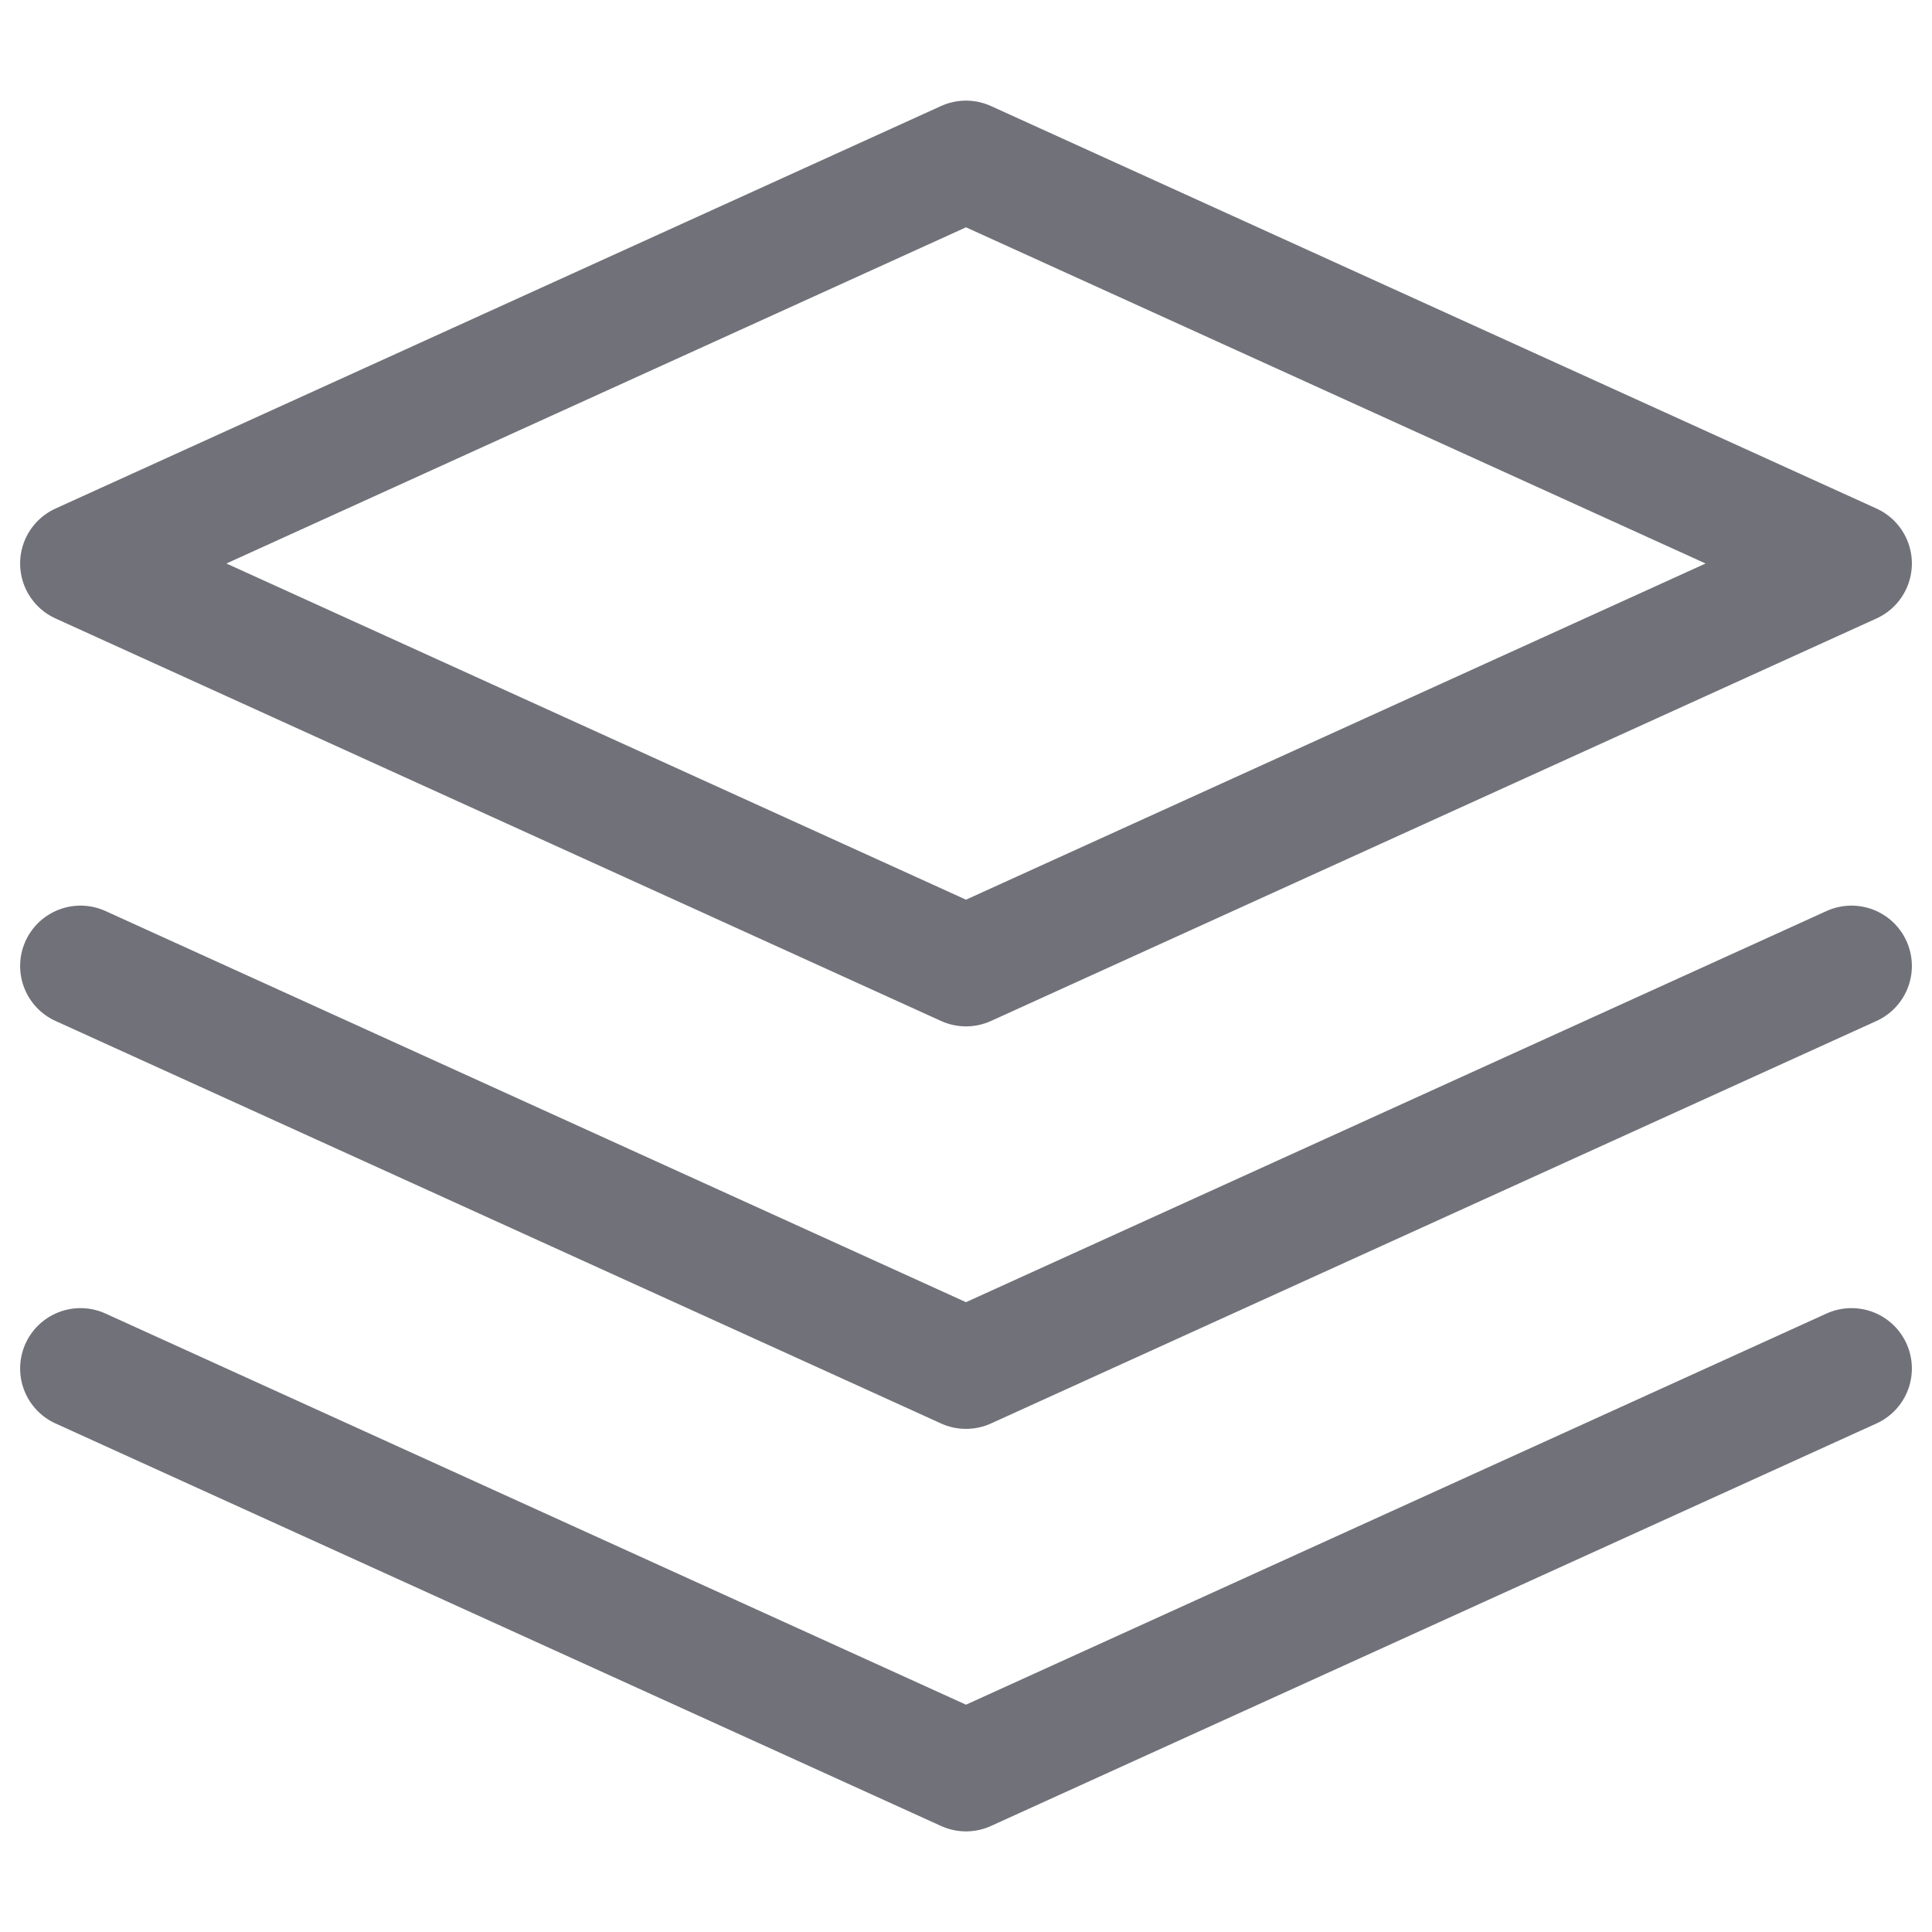 <?xml version="1.0" encoding="utf-8"?><!-- Uploaded to: SVG Repo, www.svgrepo.com, Generator: SVG Repo Mixer Tools -->
<svg width="800px" height="800px" viewBox="0 0 24 24" fill="none" xmlns="http://www.w3.org/2000/svg">
<path d="M1 12L12 17L23 12" stroke="#71717A" stroke-width="1.5" stroke-linecap="round" stroke-linejoin="round"/>
<path d="M12 2L1 7L12 12L23 7L12 2Z" stroke="#71717A" stroke-width="1.5" stroke-linecap="round" stroke-linejoin="round"/>
<path d="M1 17L12 22L23 17" stroke="#71717A" stroke-width="1.5" stroke-linecap="round" stroke-linejoin="round"/>
</svg>